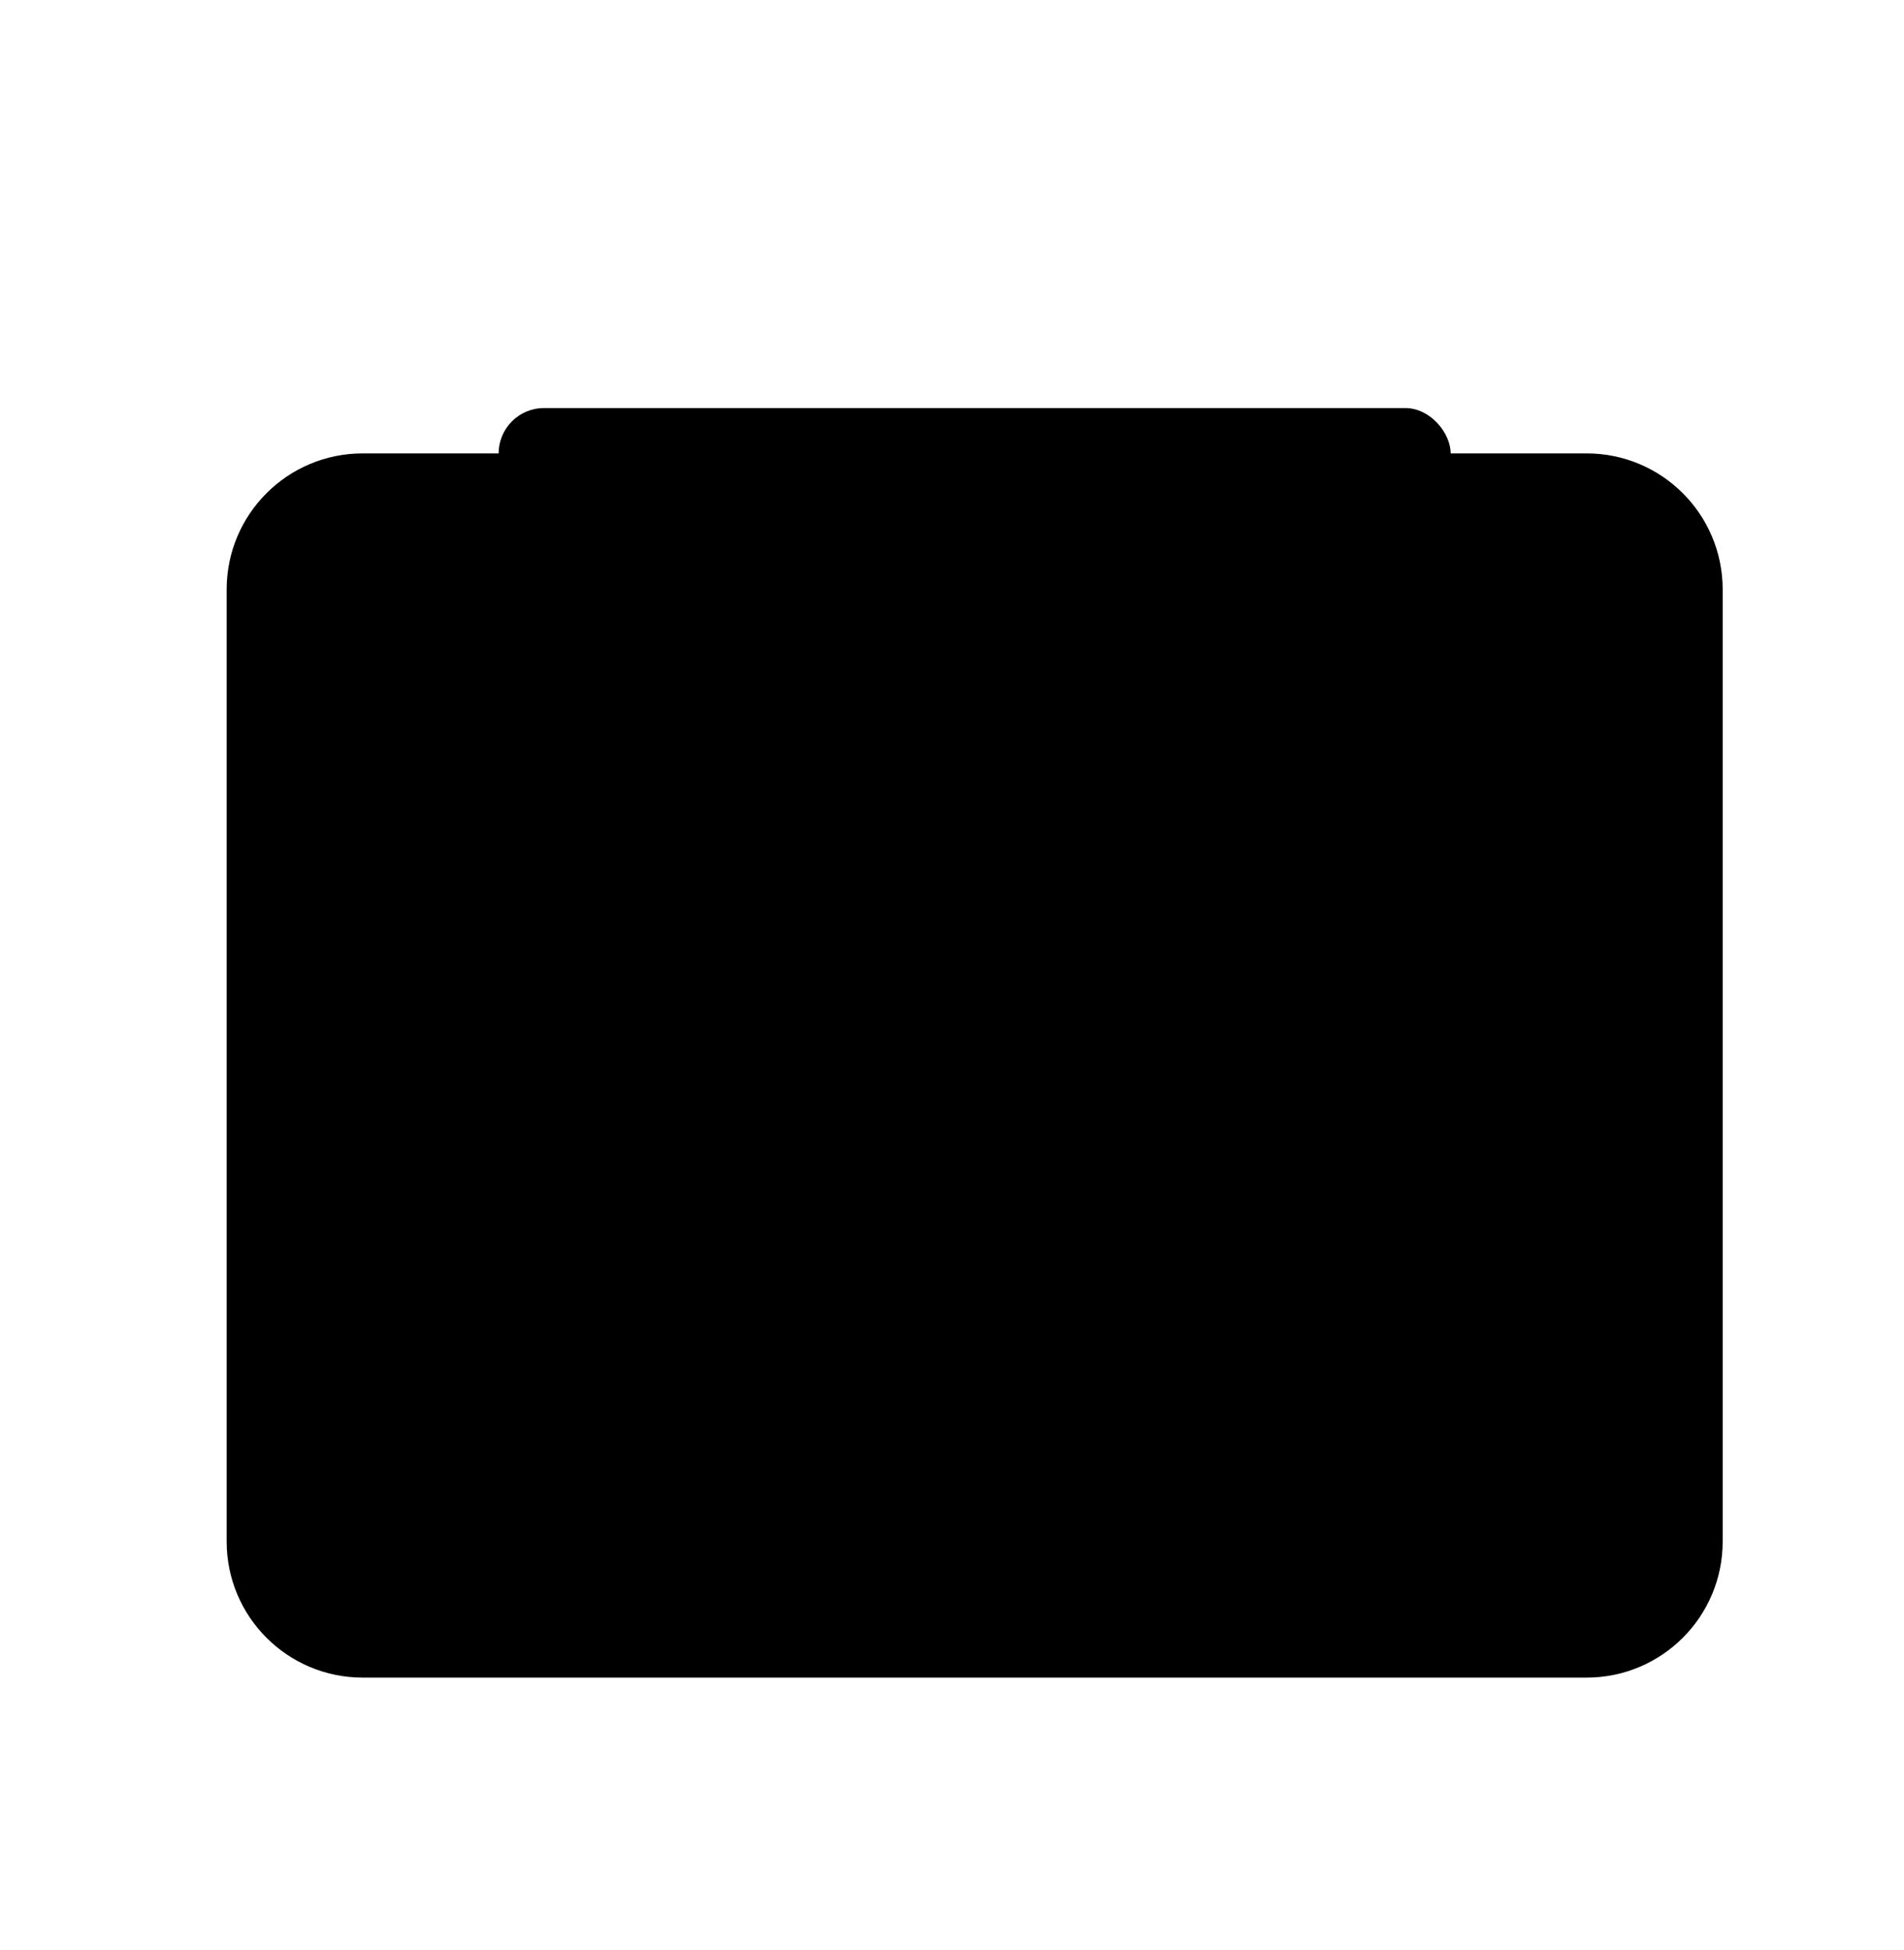 <svg xmlns='http://www.w3.org/2000/svg' width='42' height='43' viewBox='0 0 42 43' fill='none'><path d='M5 13C5 11.343 6.343 10 8 10H35C36.657 10 38 11.343 38 13V34C38 35.657 36.657 37 35 37H8C6.343 37 5 35.657 5 34V13Z' fill='url(#paint0_linear_10406_3427)' style=''/><rect x='24' y='18' width='10' height='3' rx='1.4' fill='#B9DBFF' style='fill:#B9DBFF;fill:color(display-p3 0.725 0.859 1);fill-opacity:1;'/><rect x='24' y='23' width='10' height='3' rx='1.4' fill='#B9DBFF' style='fill:#B9DBFF;fill:color(display-p3 0.725 0.859 1);fill-opacity:1;'/><rect x='24' y='28' width='10' height='3' rx='1.4' fill='#B9DBFF' style='fill:#B9DBFF;fill:color(display-p3 0.725 0.859 1);fill-opacity:1;'/><circle cx='14.5' cy='21.5' r='4.5' fill='#B9DBFF' style='fill:#B9DBFF;fill:color(display-p3 0.726 0.859 1);fill-opacity:1;'/><path d='M20.811 29.936C20.95 30.501 20.484 31 19.902 31H9.098C8.516 31 8.05 30.501 8.19 29.936C8.89 27.101 11.45 25 14.5 25C17.551 25 20.11 27.101 20.811 29.936Z' fill='#B9DBFF' style='fill:#B9DBFF;fill:color(display-p3 0.726 0.859 1);fill-opacity:1;'/><rect x='11' y='9' width='21' height='4' rx='1' fill='#41C977' style='fill:#41C977;fill:color(display-p3 0.255 0.788 0.467);fill-opacity:1;'/><defs><linearGradient id='paint0_linear_10406_3427' x1='21.5' y1='10' x2='21.5' y2='37' gradientUnits='userSpaceOnUse'><stop stop-color='#629BFB' style='stop-color:#629BFB;stop-color:color(display-p3 0.384 0.608 0.984);stop-opacity:1;'/><stop offset='1' stop-color='#417DFF' style='stop-color:#417DFF;stop-color:color(display-p3 0.255 0.49 1);stop-opacity:1;'/></linearGradient></defs></svg>